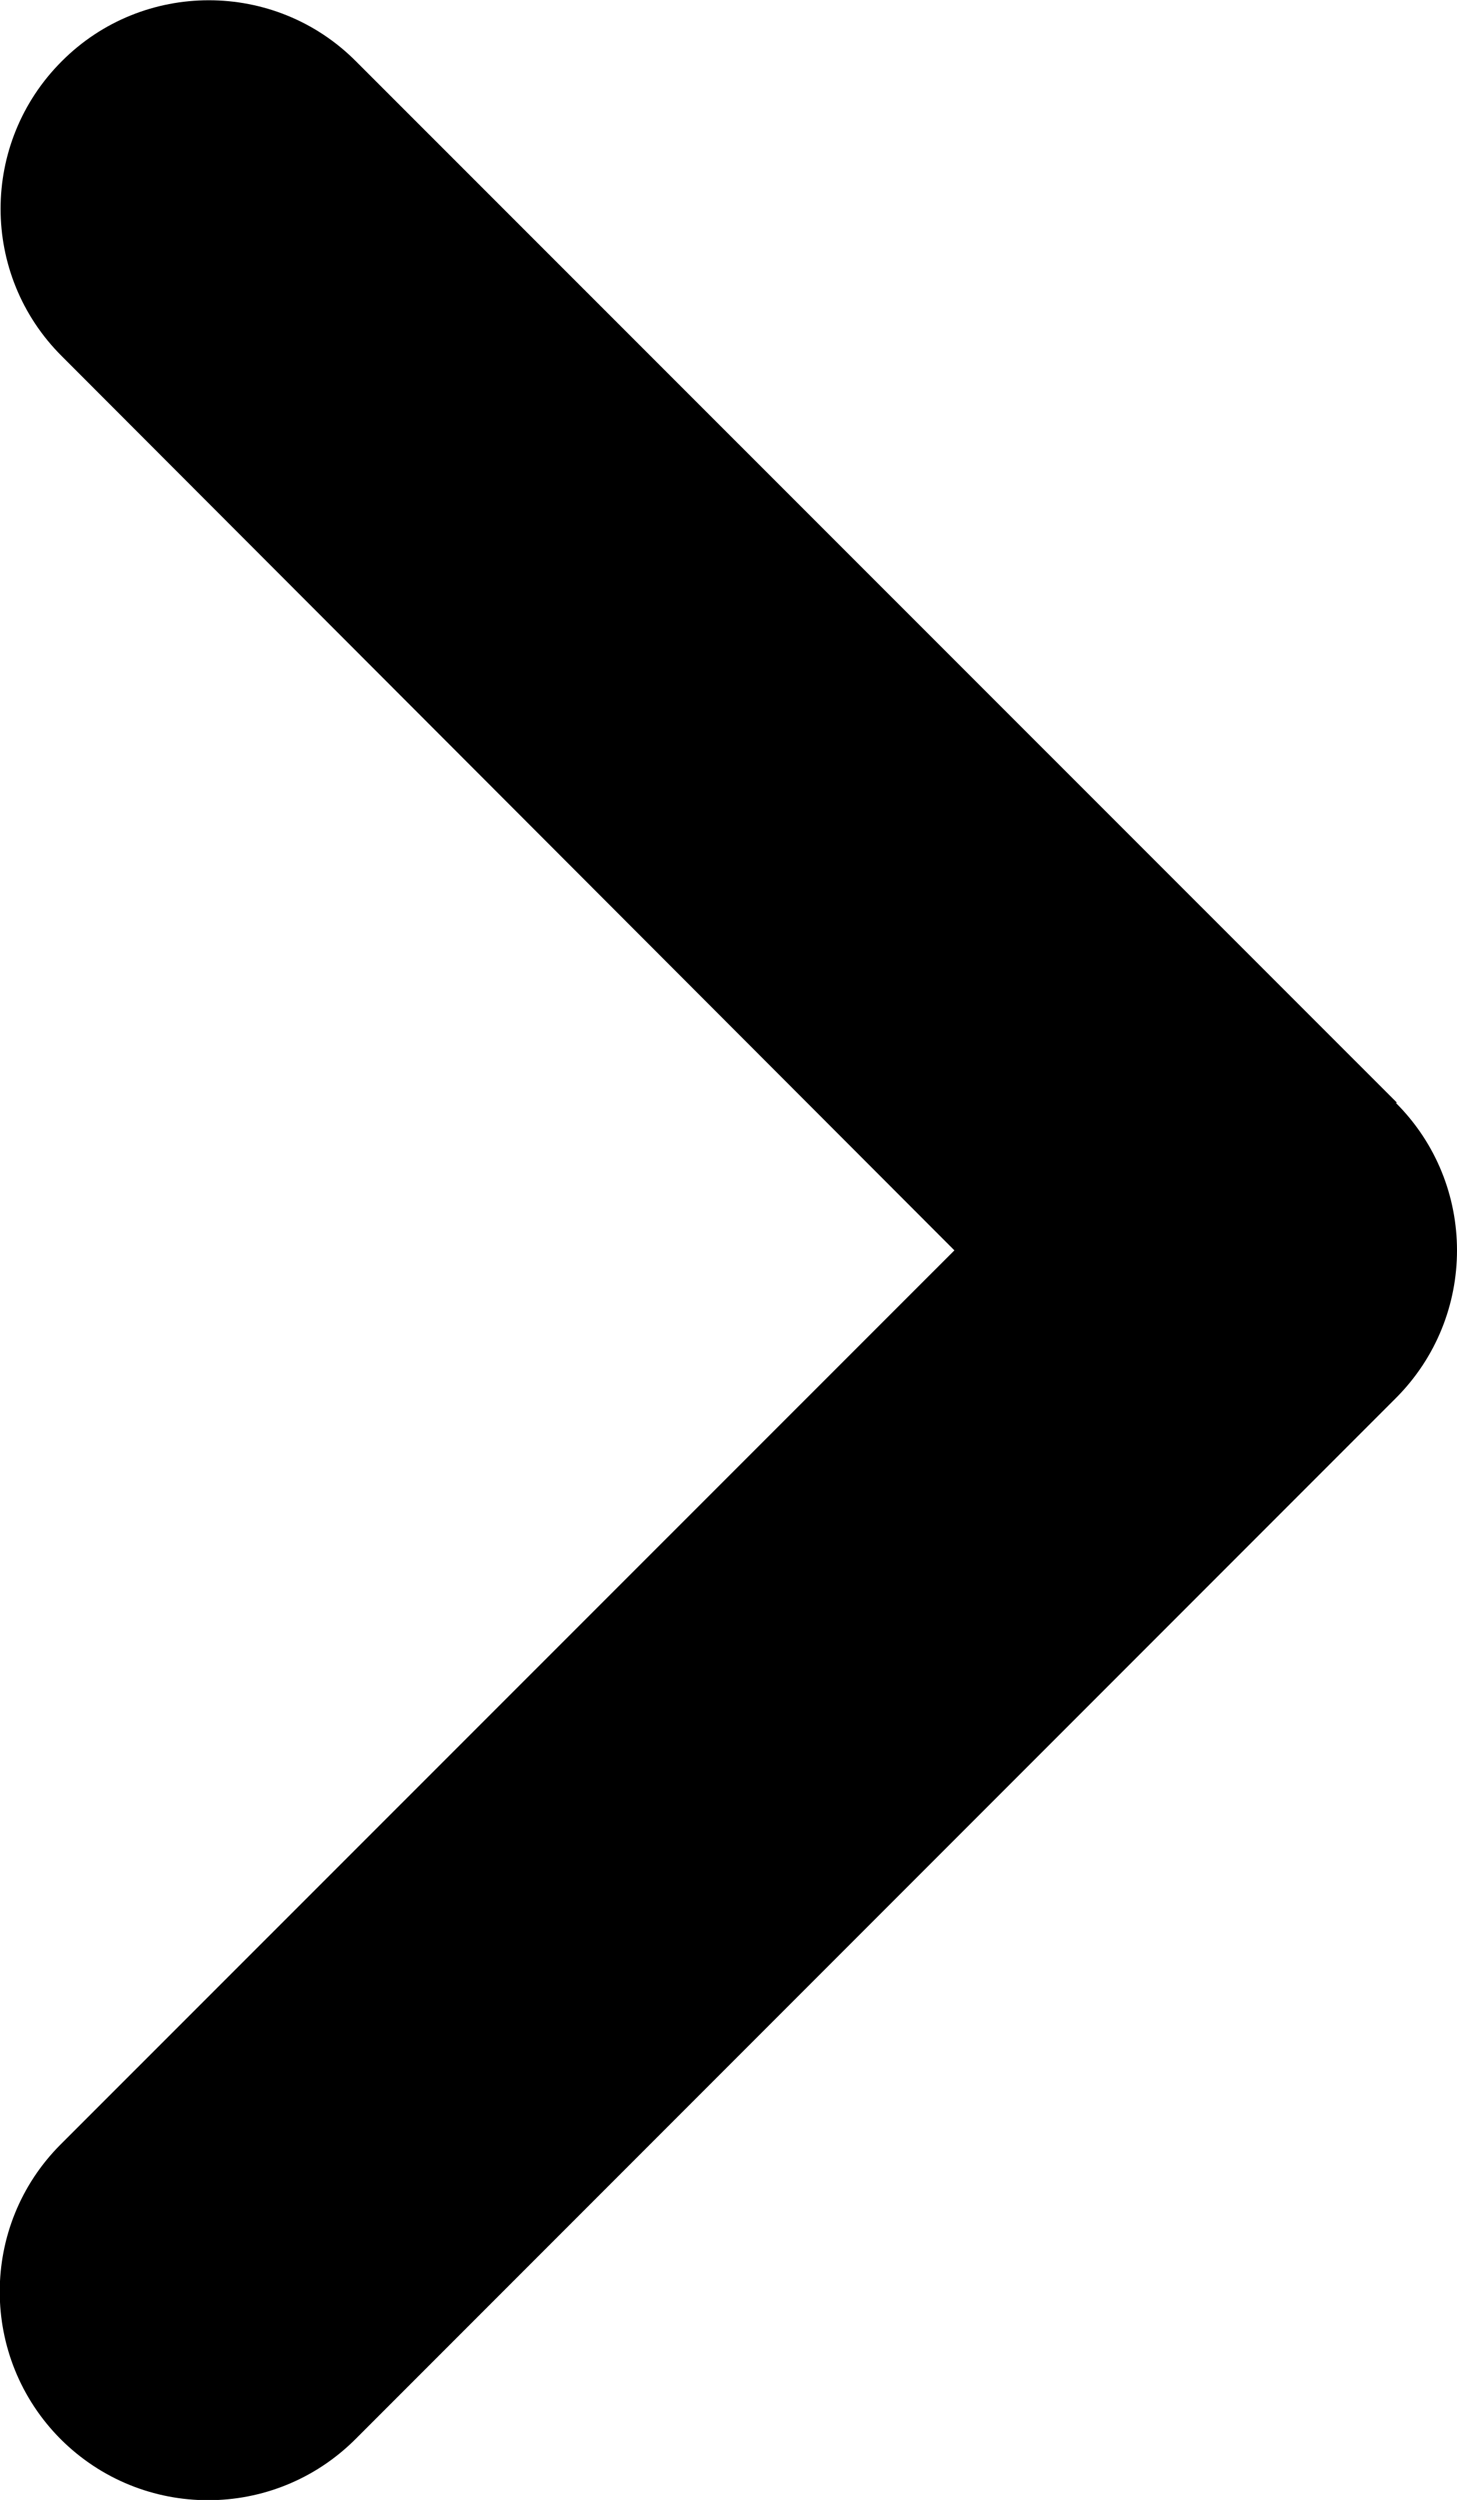 <?xml version="1.0" encoding="utf-8"?>
<!-- Generator: Adobe Illustrator 15.1.0, SVG Export Plug-In . SVG Version: 6.00 Build 0)  -->
<!DOCTYPE svg PUBLIC "-//W3C//DTD SVG 1.1//EN" "http://www.w3.org/Graphics/SVG/1.1/DTD/svg11.dtd">
<svg version="1.1" id="レイヤー_1" xmlns="http://www.w3.org/2000/svg" xmlns:xlink="http://www.w3.org/1999/xlink" x="0px"
	 y="0px" width="5.592px" height="9.589px" viewBox="394.5 282.5 5.592 9.589" enable-background="new 394.5 282.5 5.592 9.589"
	 xml:space="preserve">
<path d="M399.858,286.731c0.312,0.312,0.312,0.818,0,1.131l-3.994,3.994c-0.313,0.312-0.818,0.312-1.131,0
	c-0.312-0.313-0.312-0.819,0-1.131l3.43-3.429l-3.426-3.43c-0.313-0.312-0.313-0.818,0-1.131c0.311-0.312,0.818-0.312,1.129,0
	l3.995,3.994L399.858,286.731z"/>
</svg>
